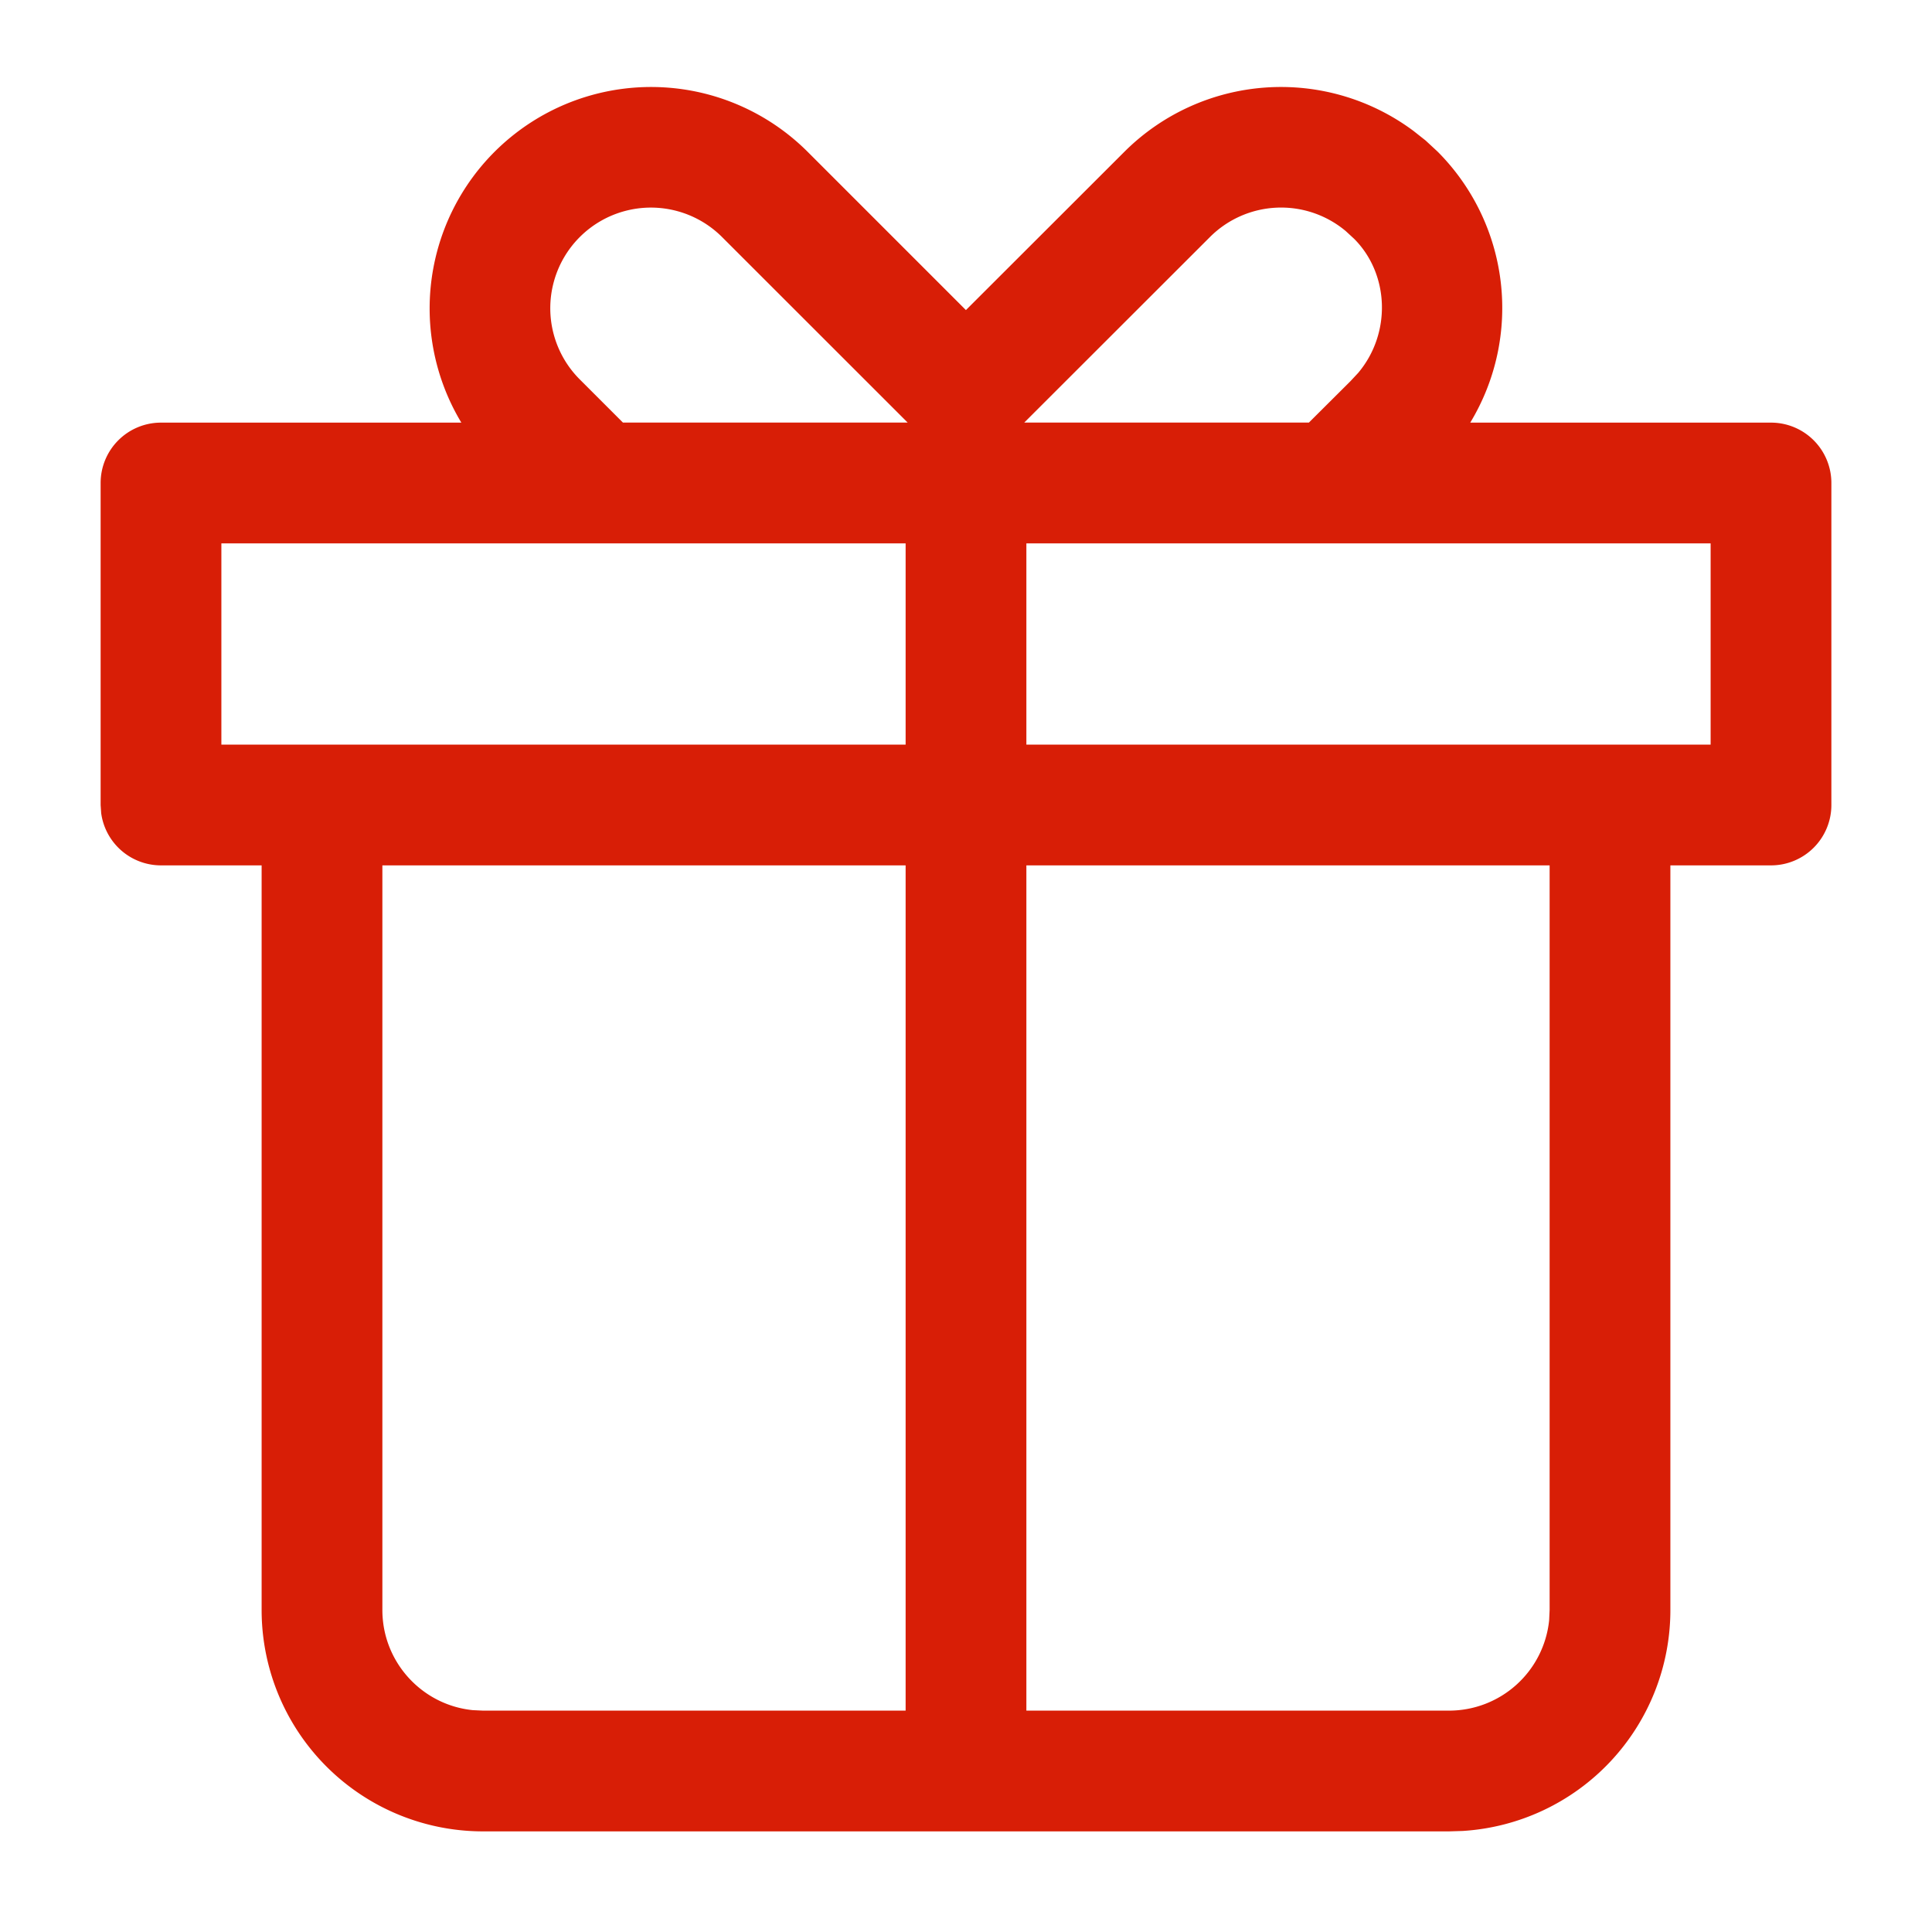 <?xml version="1.0" standalone="no"?><!DOCTYPE svg PUBLIC "-//W3C//DTD SVG 1.1//EN" "http://www.w3.org/Graphics/SVG/1.1/DTD/svg11.dtd"><svg t="1624008457943" class="icon" viewBox="0 0 1024 1024" version="1.1" xmlns="http://www.w3.org/2000/svg" p-id="17357" xmlns:xlink="http://www.w3.org/1999/xlink" width="80" height="80"><defs><style type="text/css"></style></defs><path d="M256 970.667A117.333 117.333 0 0 1 138.667 853.333v-394.667H85.333a32 32 0 0 1-31.701-27.648L53.333 426.667V256A32 32 0 0 1 85.333 224h159.189a117.376 117.376 0 0 1 183.467-143.616l83.968 83.968 84.053-83.968a117.504 117.504 0 0 1 153.259-10.923l6.315 4.992 6.4 5.931a117.333 117.333 0 0 1 17.28 143.616H938.667a32 32 0 0 1 32 32v170.667a32 32 0 0 1-32 32h-53.333V853.333a117.333 117.333 0 0 1-110.165 117.12L768 970.667z m224-512h-277.333V853.333c0 27.605 20.992 50.347 47.872 53.077L256 906.667h224v-448z m341.333 0h-277.333v448H768a53.333 53.333 0 0 0 53.077-47.872L821.333 853.333v-394.667z m-341.333-170.667h-362.667v106.667h362.667v-106.667z m426.667 0h-362.667v106.667h362.667v-106.667zM382.72 125.653a53.333 53.333 0 1 0-75.435 75.435l22.869 22.869h150.912z m330.581-3.157a53.333 53.333 0 0 0-72.021 3.157l-98.389 98.304h150.869l22.016-21.931 4.096-4.395c17.707-21.035 16.469-52.395-2.133-71.04z" p-id="17358" fill="#d81e06"></path></svg>